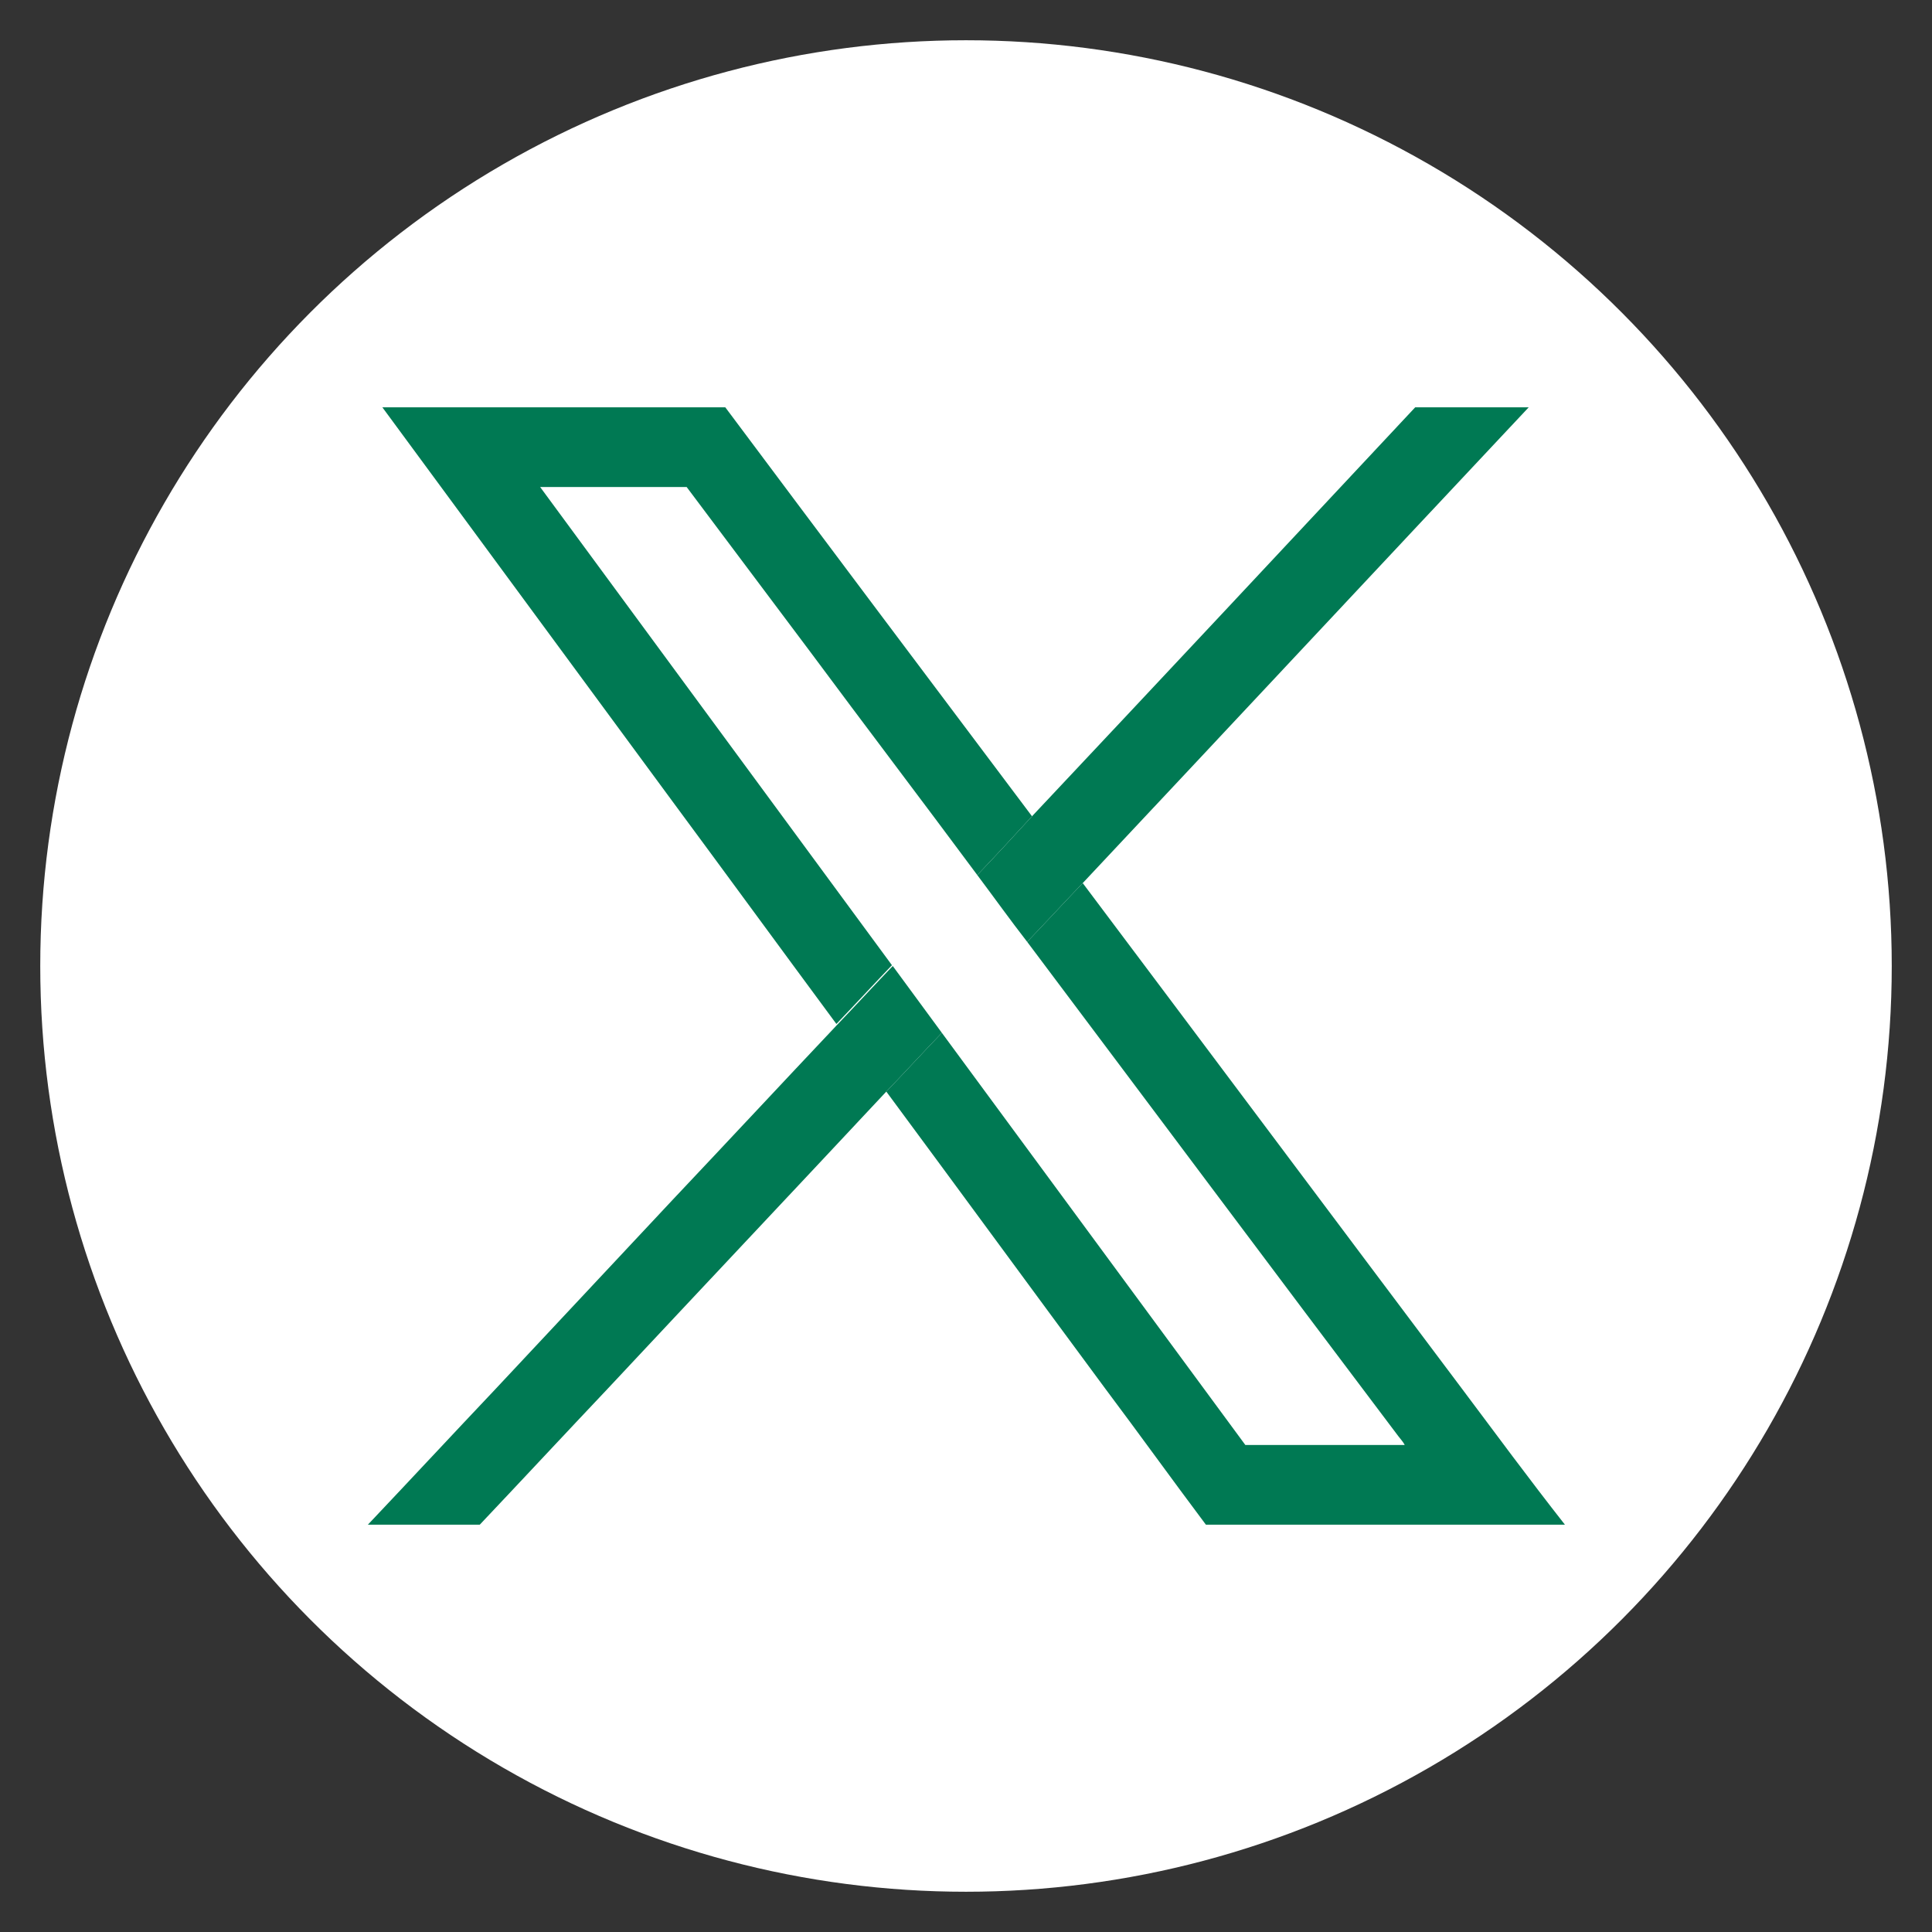 <?xml version="1.0" encoding="UTF-8"?>
<!-- Generator: Adobe Illustrator 27.7.0, SVG Export Plug-In . SVG Version: 6.00 Build 0)  -->
<svg xmlns="http://www.w3.org/2000/svg" xmlns:xlink="http://www.w3.org/1999/xlink" version="1.1" id="Capa_1" x="0px" y="0px" viewBox="0 0 24 24" style="enable-background:new 0 0 24 24;" xml:space="preserve">
<rect x="0" y="0" width="24" height="24" fill="#333333" stroke="none"/>
<style type="text/css">
	.st0{fill:#FFFFFF;}
	.st1{fill:#007953;}
</style>
<g>
	<circle class="st0" cx="12" cy="12" r="11.5"></circle>
	<g>
		<path class="st1" d="M18.16,17.25c-1.57-2.09-3.14-4.19-4.71-6.28c-0.23,0.24-0.46,0.49-0.69,0.73c1.54,2.05,3.07,4.1,4.61,6.14    c0.03,0.04,0.06,0.07,0.08,0.11h-1.98l-3.77-5.12c-0.23,0.24-0.46,0.49-0.69,0.73c0.91,1.23,1.81,2.46,2.72,3.69    c0.42,0.56,0.83,1.13,1.25,1.69h4.46C19,18.38,18.58,17.81,18.16,17.25z M6.71,6.05h1.82l1.53,2.04c0.69,0.93,1.39,1.85,2.08,2.78    c0.23-0.24,0.46-0.49,0.68-0.73c-1.27-1.69-2.54-3.38-3.81-5.08H4.75c1.2,1.63,2.4,3.26,3.6,4.89c0.68,0.92,1.36,1.85,2.04,2.77    c0.23-0.24,0.46-0.49,0.69-0.73L6.71,6.05z"></path>
		<path class="st1" d="M11.7,12.83c-0.23,0.24-0.46,0.49-0.69,0.73c-1.15,1.23-2.31,2.46-3.46,3.69c-0.53,0.56-1.06,1.13-1.59,1.69    H4.57c0.53-0.56,1.06-1.13,1.59-1.69c0.73-0.78,1.47-1.57,2.2-2.35c0.68-0.72,1.36-1.45,2.04-2.17c0.23-0.24,0.46-0.49,0.69-0.73    L11.7,12.83z"></path>
		<path class="st1" d="M18.99,5.06C17.14,7.03,15.3,9,13.45,10.97c-0.23,0.24-0.46,0.49-0.69,0.73c-0.21-0.27-0.41-0.55-0.62-0.83    c0.23-0.24,0.46-0.49,0.68-0.73c1.59-1.69,3.18-3.39,4.76-5.08H18.99z"></path>
	</g>
</g>
</svg>
